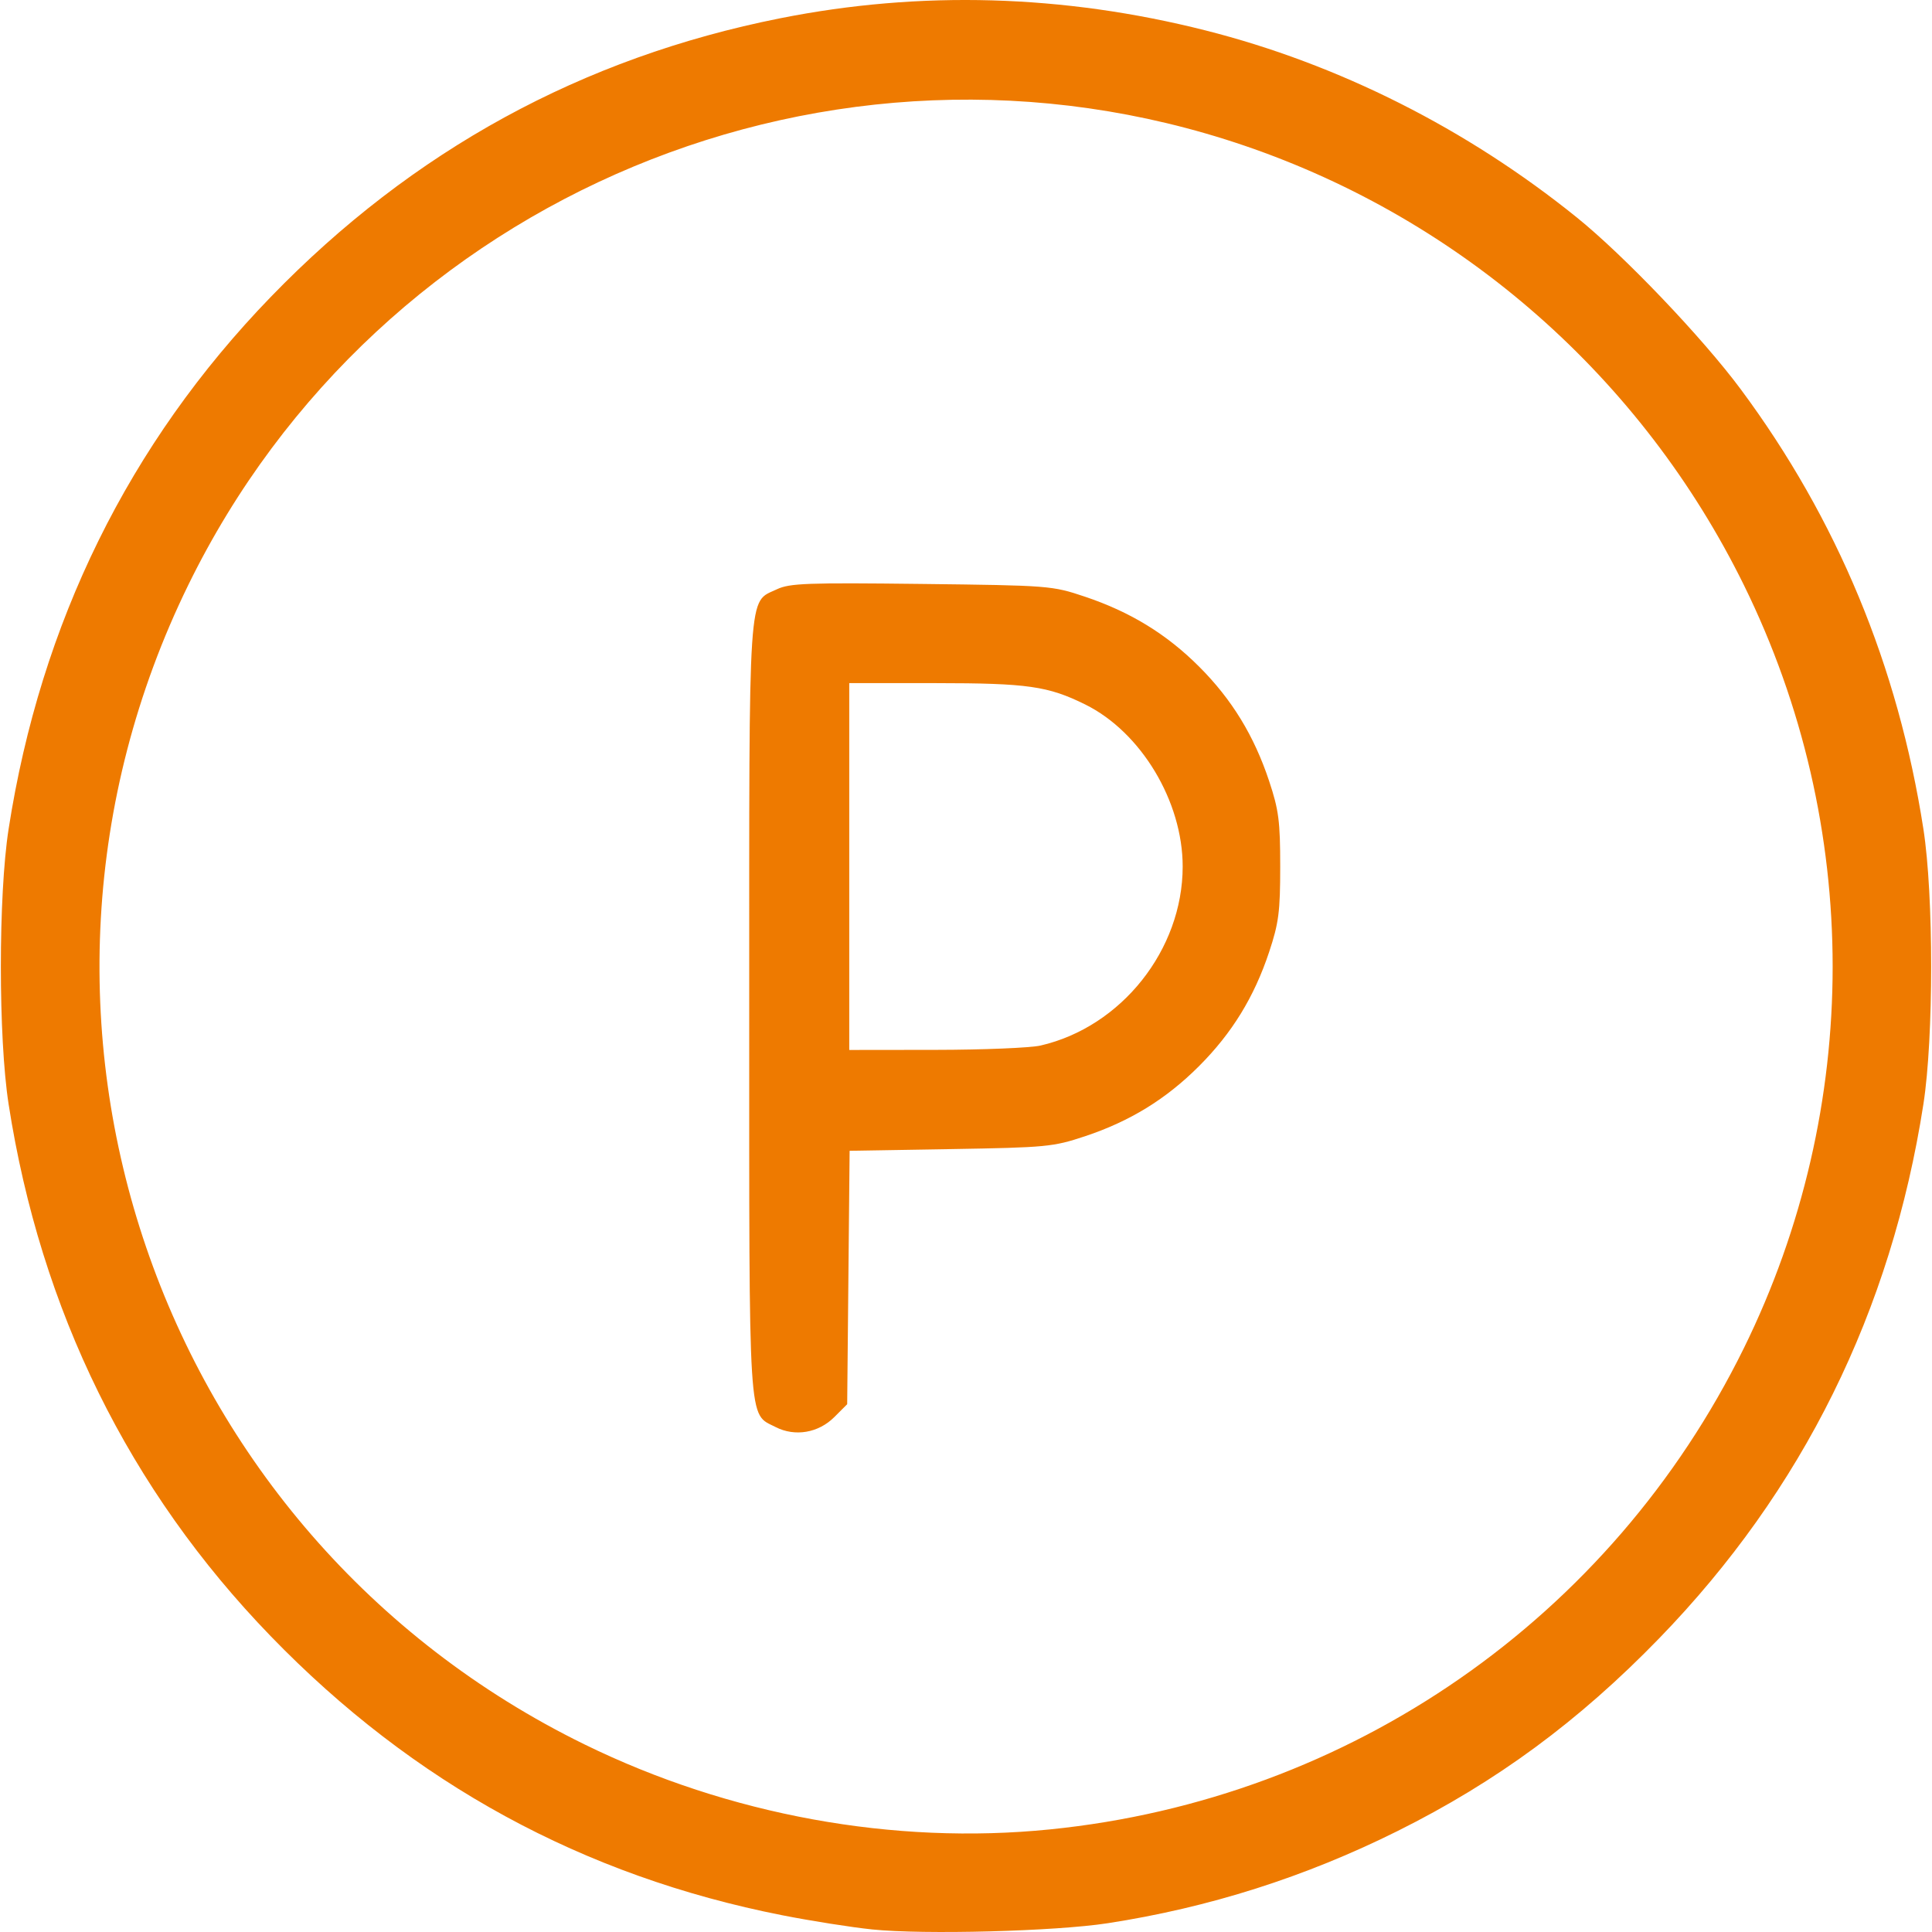 <?xml version="1.0" encoding="UTF-8" standalone="no"?>
<svg
   xmlns:dc="http://purl.org/dc/elements/1.1/"
   xmlns:cc="http://creativecommons.org/ns#"
   xmlns:rdf="http://www.w3.org/1999/02/22-rdf-syntax-ns#"
   xmlns:svg="http://www.w3.org/2000/svg"
   xmlns="http://www.w3.org/2000/svg"
   xmlns:sodipodi="http://sodipodi.sourceforge.net/DTD/sodipodi-0.dtd"
   xmlns:inkscape="http://www.inkscape.org/namespaces/inkscape"
   width="135mm"
   height="135mm"
   viewBox="0 0 135 135"
   version="1.1"
   id="svg8"
   inkscape:version="1.0.1 (c497b03c, 2020-09-10)"
   sodipodi:docname="parcheggio.svg">
  <defs
     id="defs2" />
  <sodipodi:namedview
     id="base"
     pagecolor="#ffffff"
     bordercolor="#666666"
     borderopacity="1.0"
     inkscape:pageopacity="0.0"
     inkscape:pageshadow="2"
     inkscape:zoom="0.35"
     inkscape:cx="131.18215"
     inkscape:cy="238.85714"
     inkscape:document-units="mm"
     inkscape:current-layer="layer1"
     inkscape:document-rotation="0"
     showgrid="false"
     inkscape:window-width="1398"
     inkscape:window-height="943"
     inkscape:window-x="123"
     inkscape:window-y="23"
     inkscape:window-maximized="0" />
  <g
     inkscape:label="Livello 1"
     inkscape:groupmode="layer"
     id="layer1"
     transform="translate(-149.225,-84.969)">
    <path
       style="fill:#ee7a00;stroke-width:1"
       d="m 210.17,219.79 c -1.442,-0.148 -4.269,-0.594 -6.283,-0.991 -13.92,-2.741 -25.787,-9.215 -35.746,-19.502 -9.899,-10.224 -16.08,-22.772 -18.316,-37.184 -0.72,-4.641 -0.72,-14.566 0,-19.206 2.236,-14.413 8.417,-26.961 18.316,-37.184 9.919,-10.245 21.763,-16.724 35.605,-19.478 9.794,-1.949 19.779,-1.664 29.708,0.848 9.303,2.353 18.26,6.864 25.949,13.068 3.311,2.671 8.782,8.405 11.454,12.003 6.734,9.07 10.999,19.338 12.769,30.744 0.72,4.641 0.72,14.566 0,19.206 -2.247,14.484 -8.441,27.007 -18.47,37.341 -5.614,5.785 -11.354,10.012 -18.279,13.461 -6.455,3.215 -13.174,5.351 -20.264,6.442 -3.668,0.564 -12.819,0.805 -16.442,0.433 z m 12.423,-6.99 c 20.977,-2.115 39.204,-14.758 48.489,-33.634 8.268,-16.809 8.268,-36.502 0,-53.311 -7.121,-14.476 -19.678,-25.522 -34.914,-30.712 -28.709,-9.779 -60.455,3.434 -73.791,30.712 -14.72,30.108 -2.338,66.312 27.708,81.014 10.088,4.936 21.583,7.033 32.509,5.931 z m -19.175,-28.117 c -1.93,-0.984 -1.841,0.425 -1.841,-29.26 0,-29.857 -0.102,-28.311 1.933,-29.277 0.892,-0.423 2.109,-0.468 10.101,-0.374 8.944,0.106 9.123,0.12 11.417,0.888 3.18,1.066 5.714,2.618 7.991,4.895 2.282,2.282 3.835,4.82 4.888,7.991 0.673,2.024 0.774,2.809 0.774,5.972 0,3.163 -0.102,3.948 -0.774,5.972 -1.048,3.154 -2.594,5.67 -4.901,7.978 -2.307,2.307 -4.823,3.853 -7.978,4.902 -2.212,0.736 -2.69,0.781 -9.383,0.893 l -7.052,0.118 -0.085,8.854 -0.085,8.854 -0.901,0.901 c -1.109,1.109 -2.748,1.386 -4.103,0.695 z m 18.517,-26.656 c 5.651,-1.303 9.931,-6.694 9.931,-12.509 0,-4.555 -2.91,-9.394 -6.808,-11.322 -2.6,-1.286 -4.023,-1.489 -10.445,-1.493 l -6.045,-0.003 v 12.818 12.818 l 6.045,-0.007 c 3.325,-0.004 6.62,-0.14 7.322,-0.302 z"
       id="path1290" />
  </g>
</svg>
